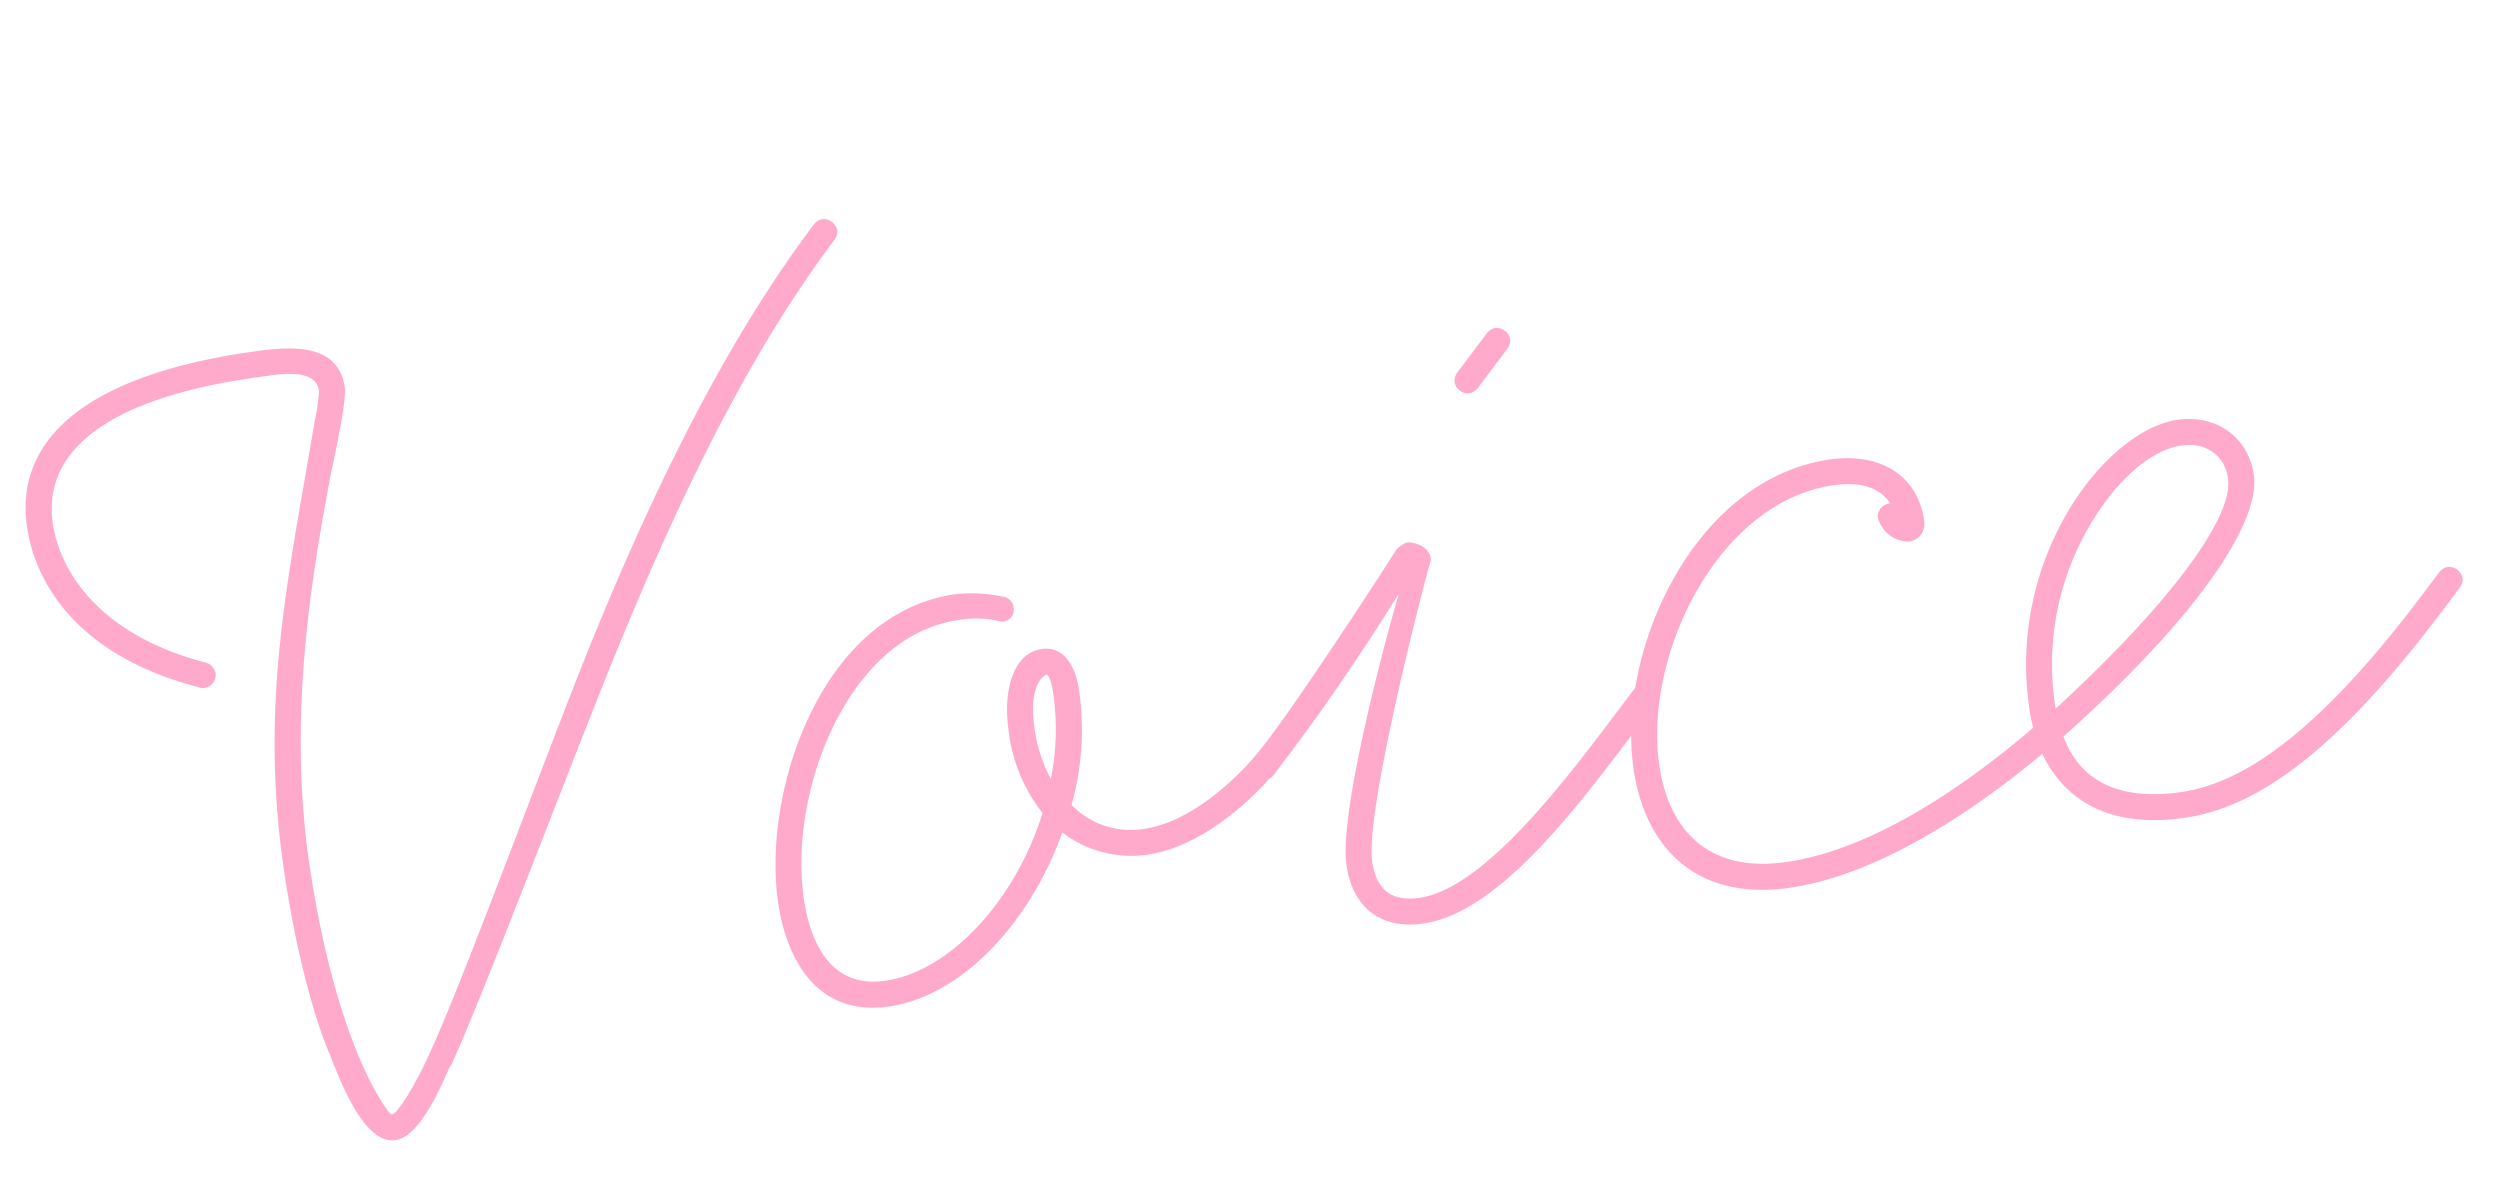 <svg xmlns="http://www.w3.org/2000/svg" width="288.494" height="136.063" viewBox="0 0 288.494 136.063">
  <path id="パス_63604" data-name="パス 63604" d="M89.1-88.95a1.613,1.613,0,0,0-1.5-1.5,1.62,1.62,0,0,0-1.05.45C76.65-80.1,66.6-66.6,55.5-47.7,49.35-37.35,34.35-9.15,29.25-1.35c-.3.6-4.2,6.3-5.25,6.3-.3-.15-.75-1.2-.9-1.5-3.6-8.1-4.5-20.55-4.5-28.95,0-15.15,3.75-29.1,8.55-43.2.45-1.35,3.15-8.4,3.15-10.2,0-5.4-6-5.55-9.9-5.55C1.05-84.45-8.25-78.3-8.25-68.1c0,6.45,3.6,15.6,17.1,21.15a.9.9,0,0,0,.6.15,1.5,1.5,0,0,0,1.5-1.5,1.6,1.6,0,0,0-.9-1.35C-2.25-54.75-5.25-63-5.25-68.1c0-7.35,6.45-13.35,25.65-13.35h1.35c2.25,0,5.55.15,5.55,2.55a19.317,19.317,0,0,1-.9,3.15C20.85-58.2,15.6-44.55,15.6-25.5c0,10.8,1.2,18.6,2.25,22.5C18.45-.75,20.1,7.95,24,7.95c2.7,0,5.7-4.8,7.2-7.2a2.071,2.071,0,0,1,.45-.6c5.1-7.95,20.4-36,26.55-46.35C69.3-65.1,79.05-78.3,88.65-87.9A1.62,1.62,0,0,0,89.1-88.95Zm43.5,66.9a1.62,1.62,0,0,0,.45-1.05,1.5,1.5,0,0,0-1.5-1.5,1.62,1.62,0,0,0-1.05.45A34.369,34.369,0,0,1,127.05-21c-3.45,2.7-8.1,5.4-12.6,5.4a9.494,9.494,0,0,1-7.8-3.9,32.1,32.1,0,0,0,2.7-12.9c0-2.4-.75-5.4-3.6-5.4-3.3,0-5.1,4.05-5.1,8.7a18.841,18.841,0,0,0,2.55,10.05C98.7-9.45,90-2.4,82.5-2.4c-6.3,0-7.95-5.55-7.95-10.8,0-12.45,9.3-29.25,22.2-29.25a11.83,11.83,0,0,1,4.5.75,1.134,1.134,0,0,0,.6.15,1.379,1.379,0,0,0,1.35-1.5,1.392,1.392,0,0,0-1.05-1.35,17.234,17.234,0,0,0-5.4-1.05c-15.6,0-25.2,19.35-25.2,32.25C71.55-6.3,74.25.6,82.5.6c8.55,0,17.55-7.35,22.65-17.1a13.064,13.064,0,0,0,9.3,3.9c5.1,0,10.35-2.85,14.55-6.15C130.2-19.8,131.4-20.85,132.6-22.05ZM106.35-32.4a29.334,29.334,0,0,1-1.65,9.6,17.372,17.372,0,0,1-1.05-6.3c0-4.8,1.95-5.7,2.25-5.7C106.35-34.5,106.35-32.7,106.35-32.4Zm57.9-33.3a1.613,1.613,0,0,0-1.5-1.5,1.62,1.62,0,0,0-1.05.45l-4.05,4.05a1.62,1.62,0,0,0-.45,1.05,1.613,1.613,0,0,0,1.5,1.5,1.62,1.62,0,0,0,1.05-.45l4.05-4.05A1.62,1.62,0,0,0,164.25-65.7ZM175.8-23.1a1.613,1.613,0,0,0-1.5-1.5,1.62,1.62,0,0,0-1.05.45l-2.4,2.4C163.8-14.7,152.55-3.3,144.9-3.3c-3.3,0-4.8-1.65-4.8-4.95,0-5.55,9.3-28.35,11.4-33.15a.9.9,0,0,0,.15-.6c0-1.2-1.5-2.1-2.55-2.1a4.491,4.491,0,0,0-1.2.6c-3.3,3.9-13.2,15.15-17.4,19.35l-2.4,2.4a1.62,1.62,0,0,0-.45,1.05,1.613,1.613,0,0,0,1.5,1.5,1.62,1.62,0,0,0,1.05-.45l2.4-2.4c5.4-5.4,11.1-11.85,14.85-16.35-2.25,4.95-10.35,24-10.35,30.15,0,4.8,2.7,7.95,7.8,7.95,8.85,0,19.5-10.8,28.05-19.35l2.4-2.4A1.62,1.62,0,0,0,175.8-23.1Zm29.25-17.7a1.513,1.513,0,0,0-1.65,1.35,3.669,3.669,0,0,0,3.15,3.3,2.051,2.051,0,0,0,2.1-2.1c0-5.55-4.2-8.55-9.75-8.55-15.9,0-27.45,18.45-27.45,32.1,0,8.85,4.65,16.2,15.9,16.2,9.3,0,20.7-4.8,31.05-11.25,1.95,6.15,7.05,9.6,15.15,9.6,8.7,0,18.75-5.4,32.85-19.5l2.4-2.4a1.62,1.62,0,0,0,.45-1.05,1.613,1.613,0,0,0-1.5-1.5,1.62,1.62,0,0,0-1.05.45l-2.4,2.4c-13.8,13.8-23.25,18.6-30.75,18.6-6.9,0-11.25-2.7-12.45-8.25,15.15-10.05,25.95-20.55,25.95-26.85,0-4.35-3.3-7.5-7.8-7.5-8.4,0-21.6,12.9-21.6,30.3a13.725,13.725,0,0,0,.15,2.55C207.75-6.45,196.65-1.5,187.35-1.5c-9.15,0-12.9-5.7-12.9-13.2,0-12.75,10.95-29.1,24.45-29.1C202.05-43.8,204.15-42.75,205.05-40.8Zm15.6,25.05a31.546,31.546,0,0,1,10.05-22.8c3.3-3,6.3-4.2,8.55-4.2,3,0,4.8,1.95,4.8,4.5,0,4.8-9.45,13.95-23.4,23.55Z" transform="translate(20.758 127.042) rotate(-8)" fill="#ffaacb"/>
</svg>
